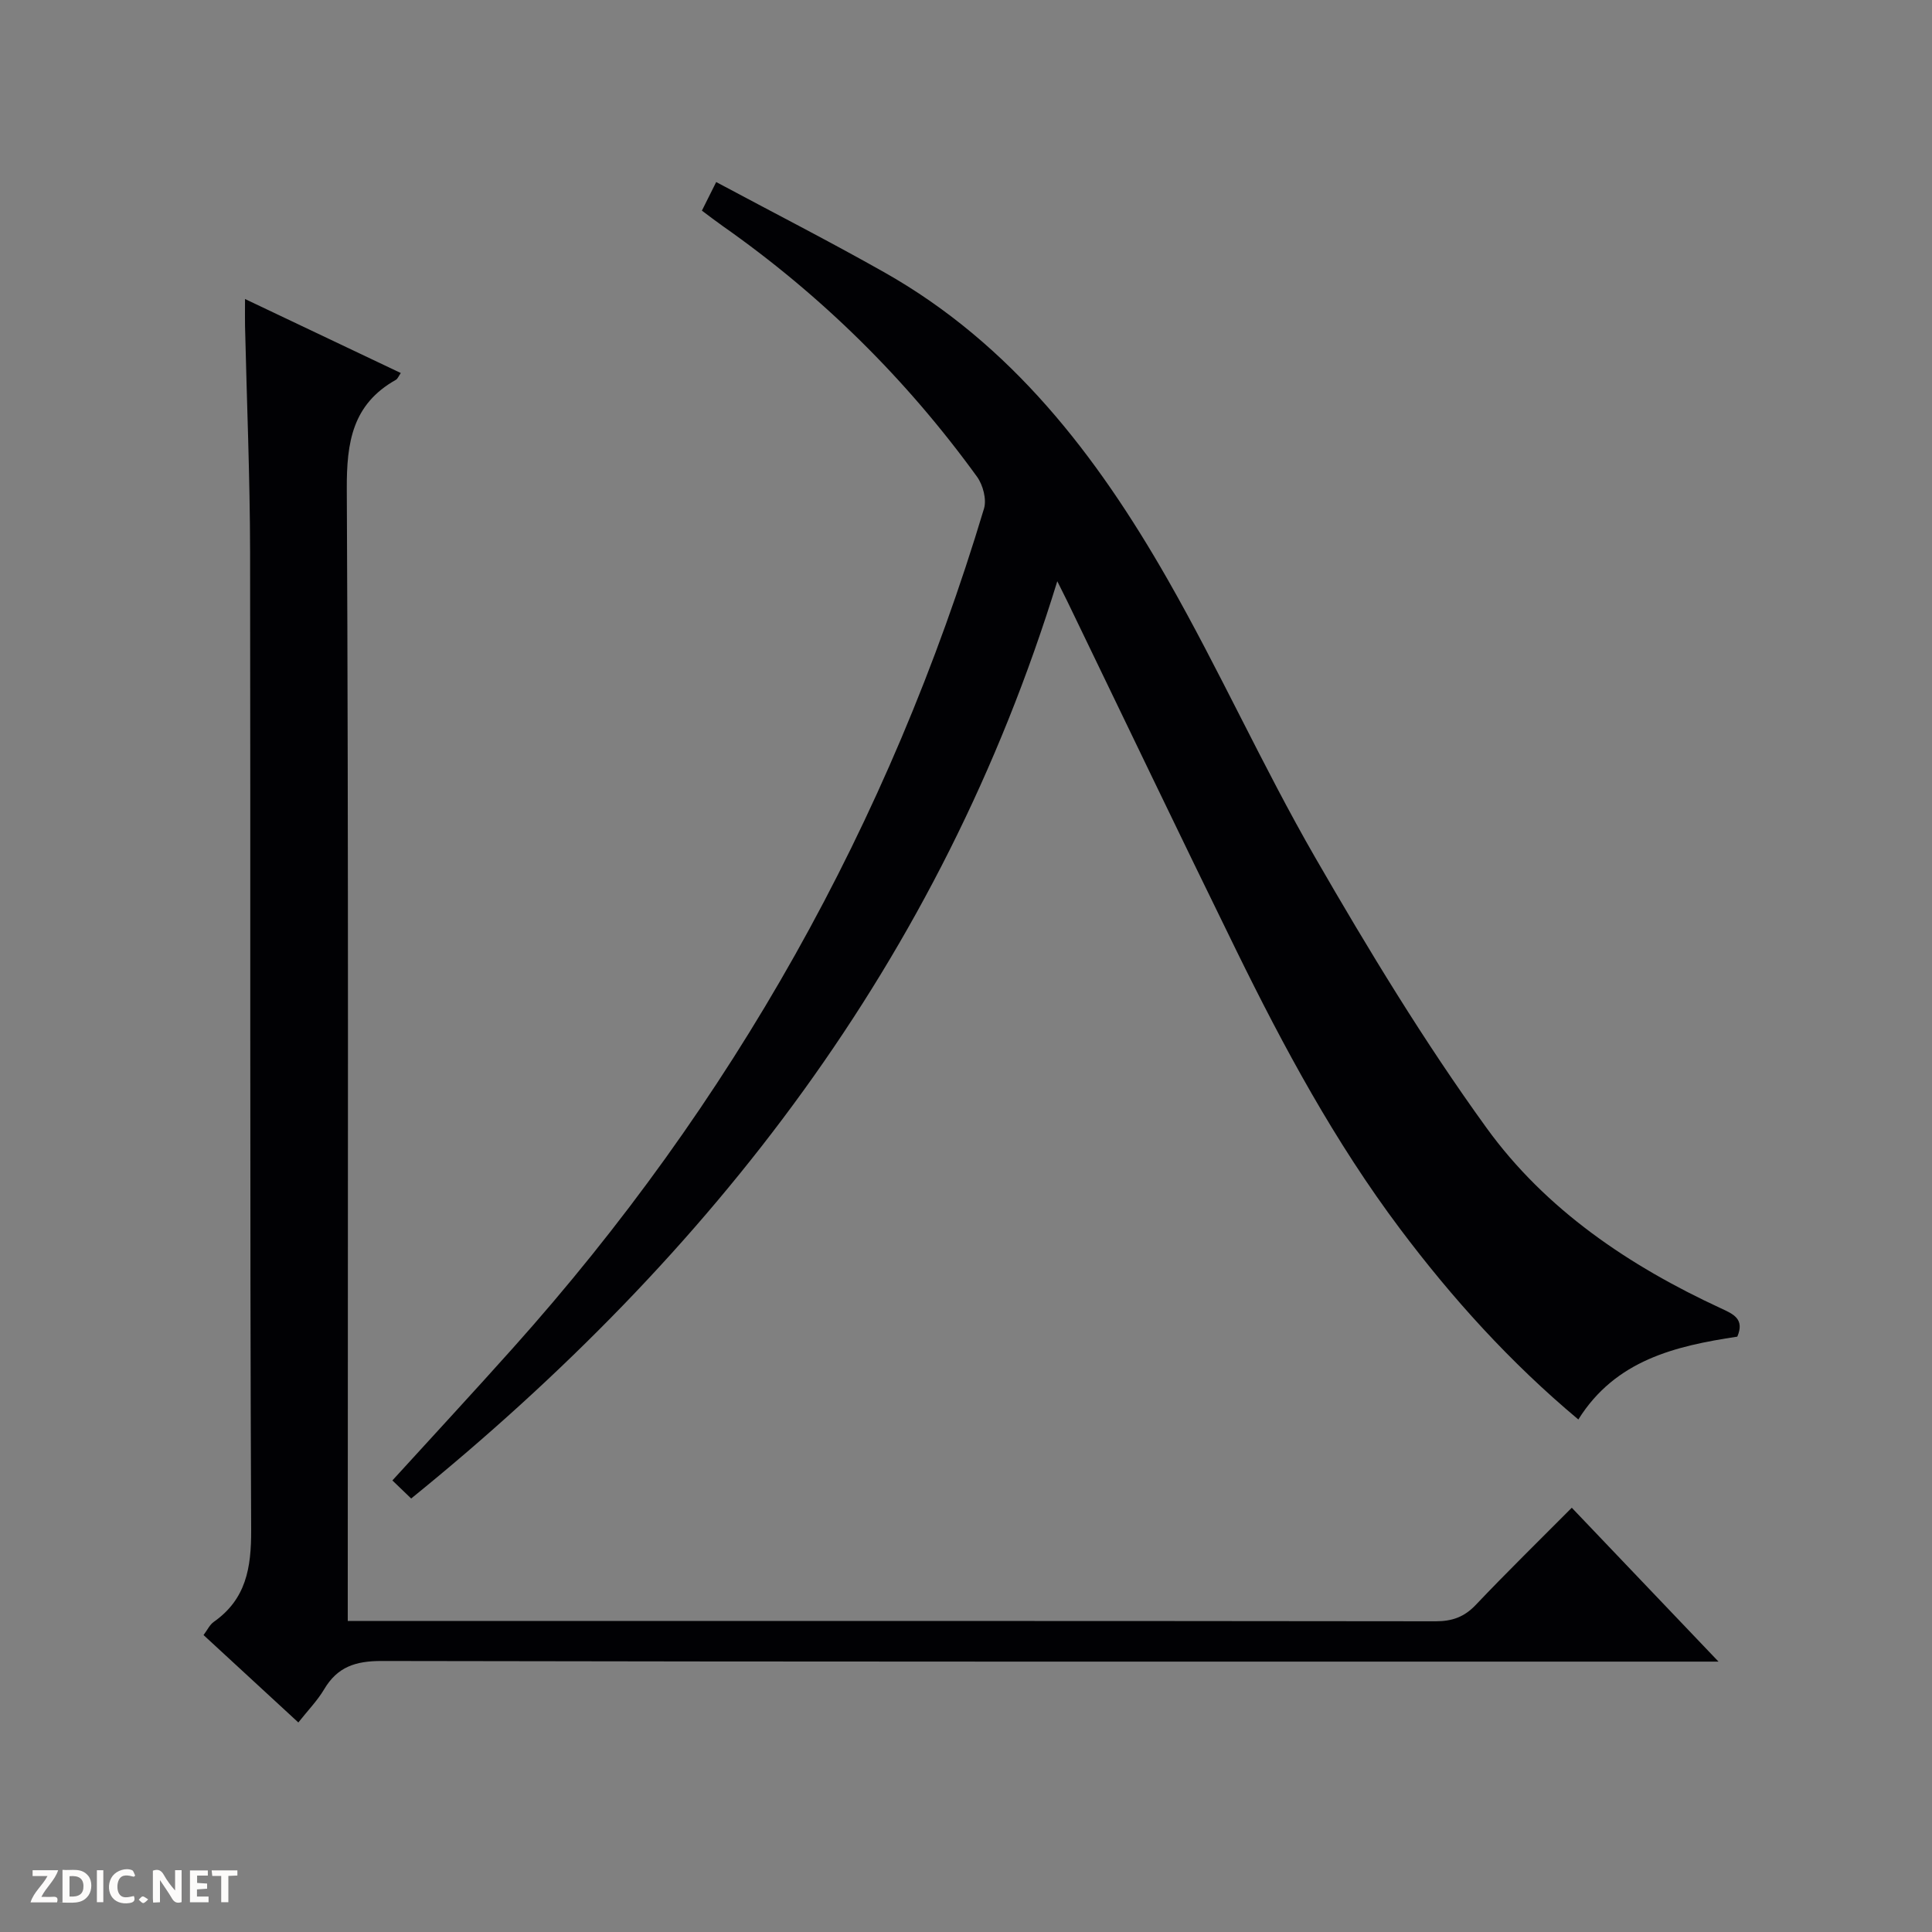 <svg enable-background="new 0 0 400 400" viewBox="0 0 400 400" xmlns="http://www.w3.org/2000/svg"><rect x="0" y="0" width="400" height="400" fill="#808080" stroke="none"/><g fill="#fcfbfa"><path d="m37.59 393.81c-.92.31-1.52.05-2-.78-.7-1.2-1.52-2.34-2.47-3.78v4.59c-.55.03-.95.05-1.41.07-.03-.37-.06-.64-.06-.91 0-1.91 0-3.81 0-5.7 1.13-.41 1.77-.03 2.29.91.62 1.11 1.38 2.14 2.31 3.19v-4.2h1.35v6.61z"/><path d="m12.94 393.88v-6.75c1.9.19 3.93-.54 5.37 1.29.8 1.01.78 2.88.03 3.97-1.37 1.97-3.4 1.51-6.4 1.49m2.45-1.22c2.04.12 2.92-.58 2.89-2.21-.03-1.51-.98-2.19-2.89-2z"/><path d="m11.81 393.87h-5.49c.68-2.18 2.47-3.48 3.51-5.45h-3.08v-1.21h5.29c-.71 2.13-2.44 3.48-3.47 5.51.86 0 1.63.04 2.39-.01.79-.05 1.14.21.85 1.16"/><path d="m39.33 393.86v-6.61h3.7v1.07h-2.22v1.52c.68.04 1.34.09 2.07.13v1.07c-.72.05-1.38.09-2.1.14v1.48h2.4v1.19h-3.85z"/><path d="m27.71 388.56c-1.15-.3-2.46-.61-3.1.64-.37.73-.41 1.93-.06 2.67.63 1.35 1.99.93 3.17.68.35.94-.01 1.32-.93 1.46-1.62.25-3.05-.27-3.76-1.48-.73-1.24-.6-3.03.31-4.17.88-1.11 2.71-1.7 4-1.16.32.13.44.74.65 1.12-.1.08-.19.16-.28.24"/><path d="m49.15 387.24v1.07c-.59.02-1.17.05-1.87.08v5.44h-1.48v-5.44h-1.85c-.05-.4-.08-.73-.13-1.15z"/><path d="m20.06 387.21h1.33v6.62h-1.33z"/><path d="m30.68 393.25c-.39.38-.8.79-1.05.76-.32-.05-.6-.45-.9-.7.26-.24.51-.64.8-.67.29-.04.62.3 1.15.61"/></g><path d="m359.69 276.74c-12.81 1.93-25.22 4.84-32.91 17.15-14.13-11.82-26.13-25.11-36.95-39.52-13.45-17.92-24.03-37.53-33.85-57.56-11.79-24.04-23.34-48.19-35-72.3-.43-.89-.88-1.77-2.08-4.17-24.12 78.47-71.33 139.3-133.77 189.91-1.32-1.27-2.58-2.49-3.89-3.74 8.61-9.45 16.85-18.34 24.93-27.38 45.4-50.71 77.99-108.64 97.56-173.84.57-1.91-.22-4.89-1.45-6.59-14.68-20.25-32.25-37.6-52.75-51.97-1.35-.95-2.65-1.96-4.21-3.12.84-1.69 1.62-3.25 2.96-5.92 11.86 6.35 23.48 12.29 34.84 18.71 26.28 14.85 43.96 37.92 58.56 63.45 10.8 18.89 19.75 38.84 30.62 57.69 11.03 19.12 22.53 38.09 35.45 55.95 12.26 16.96 29.53 28.59 48.54 37.38 2.53 1.18 4.98 2.18 3.4 5.87z" fill="#010104"/><path d="m61.77 356.62c-6.72-6.2-13.06-12.04-19.63-18.1.77-1.01 1.26-2.12 2.11-2.72 6.7-4.71 7.78-11.16 7.75-19.03-.3-67.47-.11-134.94-.22-202.42-.03-15.64-.69-31.27-1.05-46.9-.03-1.47 0-2.95 0-5.54 11.14 5.29 21.64 10.28 32.25 15.32-.44.63-.64 1.19-1.02 1.41-8.98 5.05-10.21 12.88-10.16 22.61.38 75.96.2 151.93.2 227.9v6.45h5.84c73.14 0 146.27-.02 219.41.07 3.43 0 5.93-.9 8.31-3.41 6.41-6.76 13.08-13.27 19.86-20.1 10 10.49 19.72 20.68 30.38 31.86-3.09 0-4.99 0-6.89 0-89.96 0-179.93.05-269.89-.13-5.39-.01-9.16 1.2-11.92 5.88-1.4 2.35-3.39 4.39-5.33 6.85z" fill="#010104"/></svg>